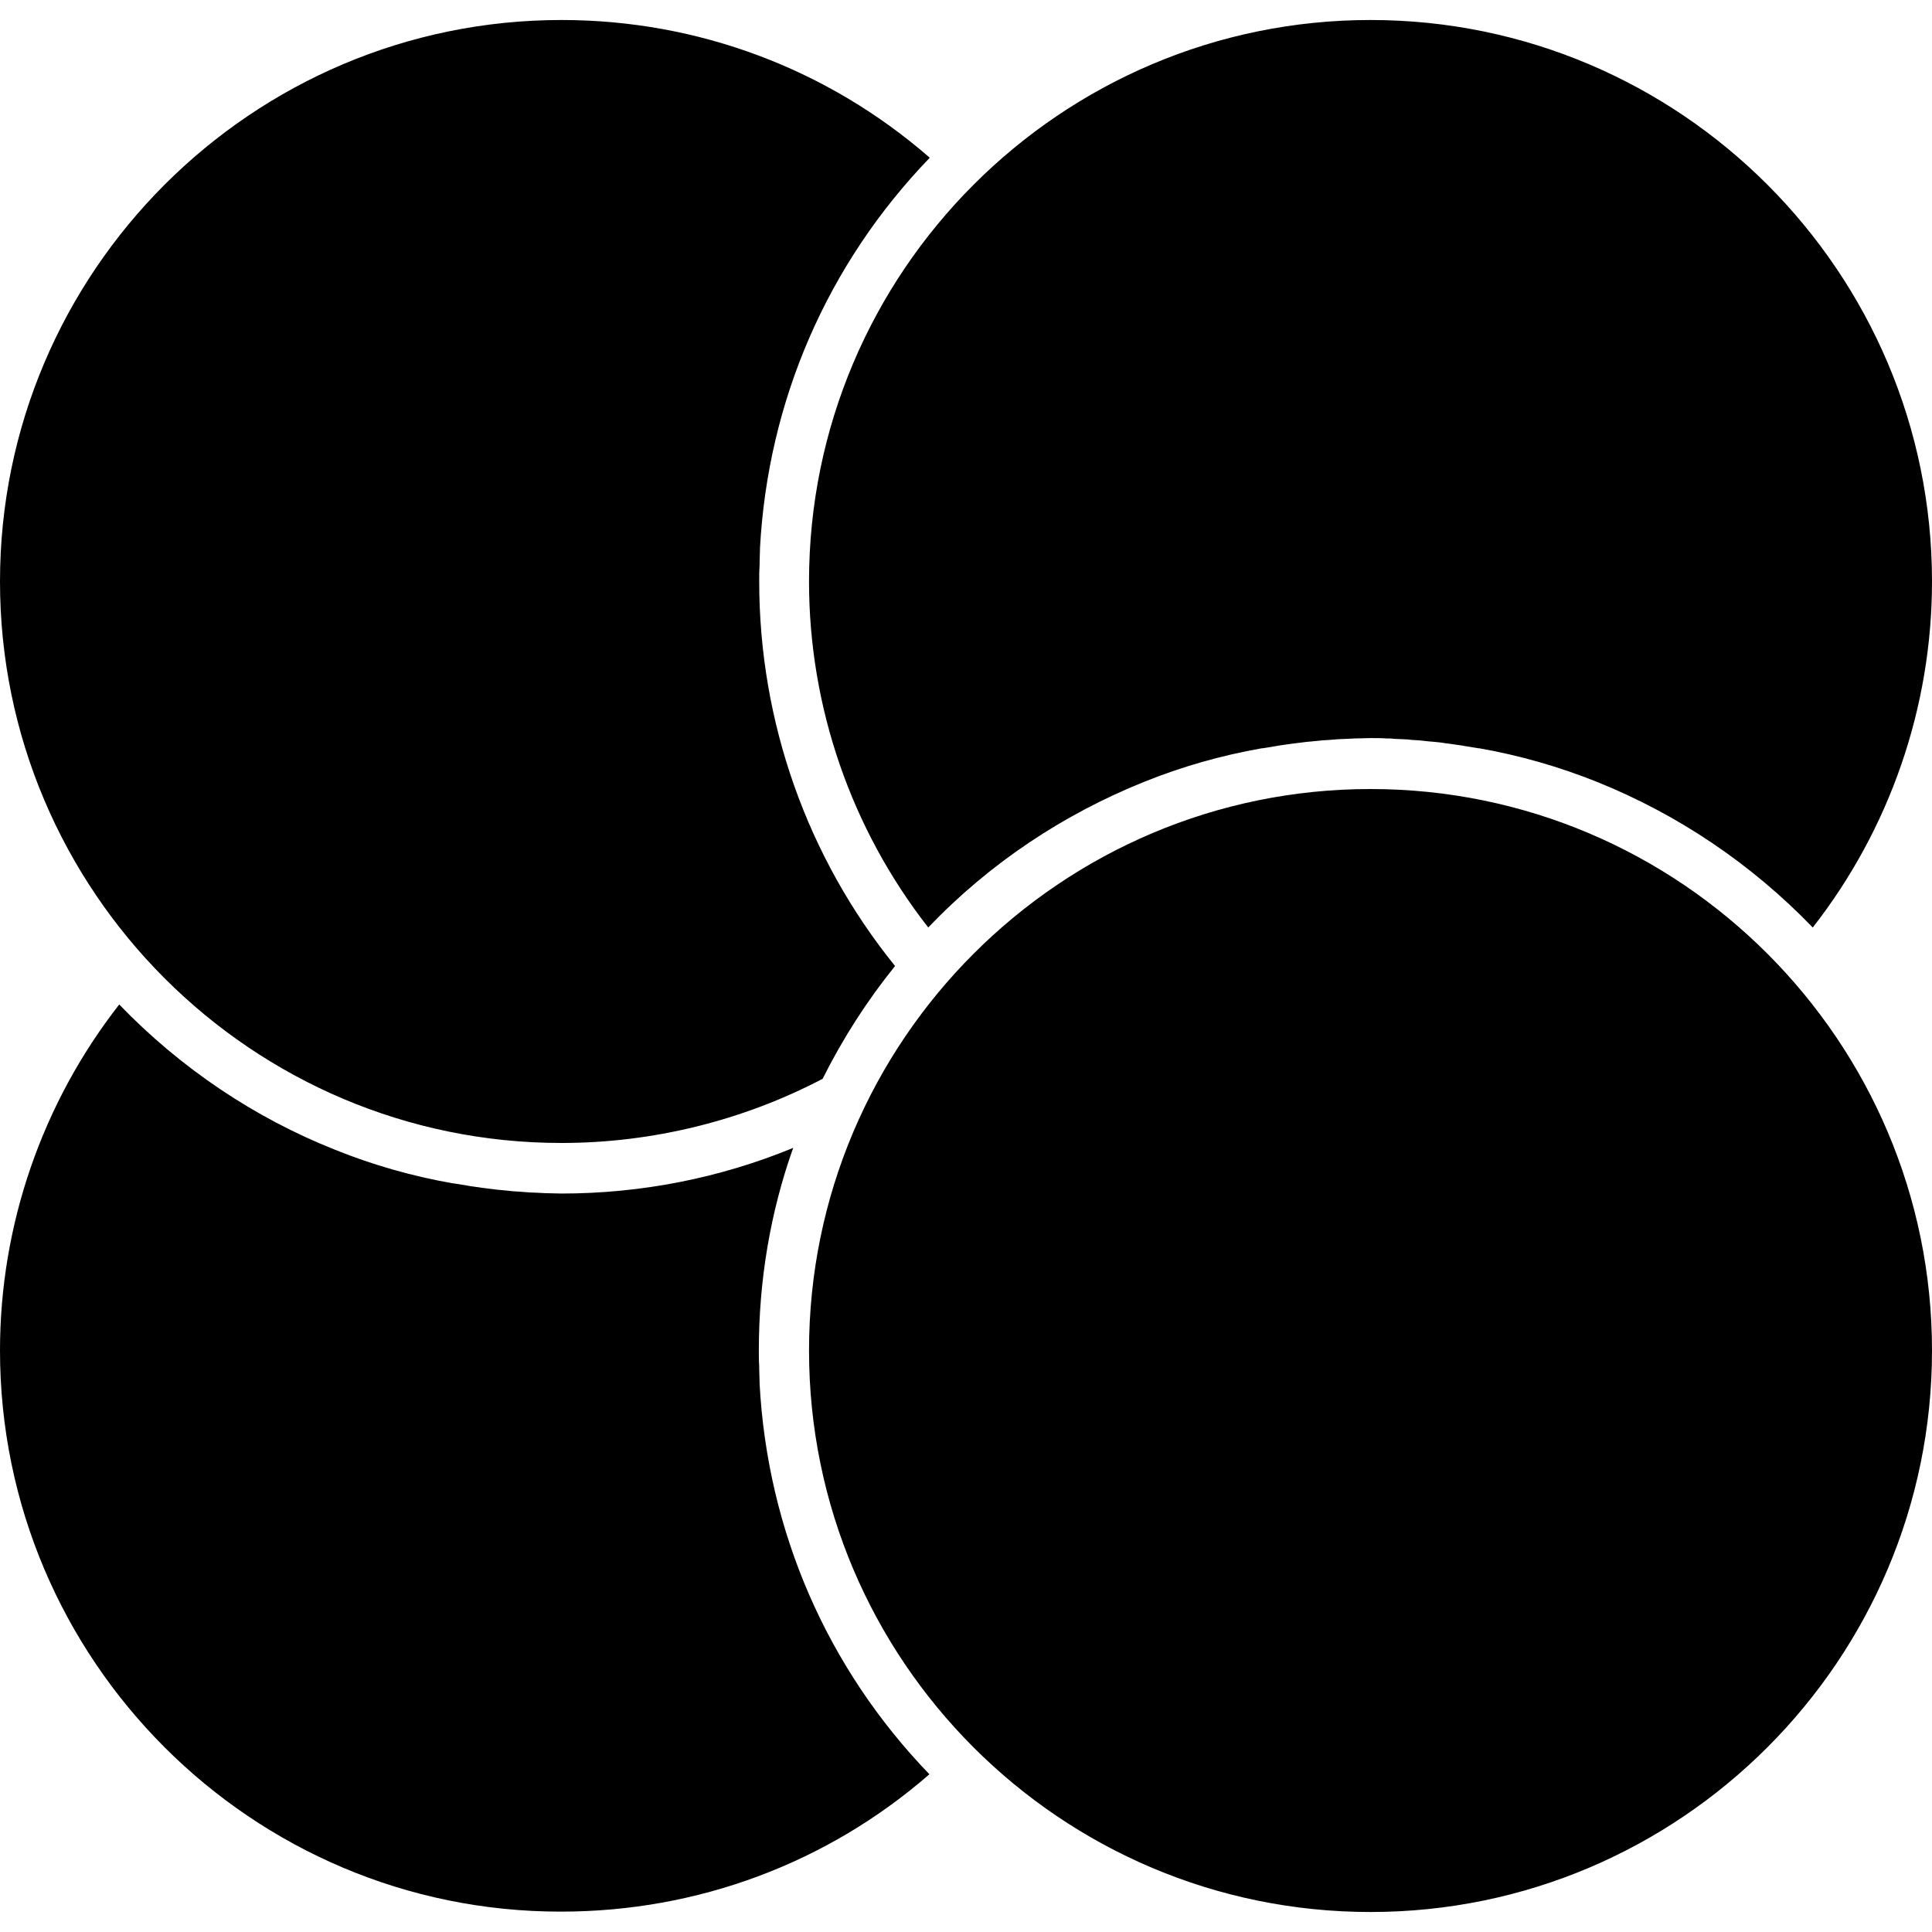 <svg xmlns="http://www.w3.org/2000/svg" xml:space="preserve" viewBox="0 0 512 512"><path d="M88.8 304.7c9.9 4 20.4 7 31.2 8.9h.2c1.2.2 2.5.4 3.7.6.2 0 .3.1.5.1 1.2.2 2.3.3 3.5.5.3 0 .6.1.8.1 1.1.1 2.1.3 3.2.4.4 0 .8.1 1.2.1 1 .1 1.9.2 2.9.3.6 0 1.1.1 1.7.1.8.1 1.7.1 2.5.2.8 0 1.6.1 2.4.1.6 0 1.3.1 1.9.1 1.4 0 2.9.1 4.3.1 21.1 0 42-4.1 61.4-12.1-6.1 17.2-9.1 35.2-9.1 53.7 0 1.4 0 2.8.1 4.2v.7c0 1.2.1 2.4.1 3.5v.4c2.1 39 17.8 75.3 45 103.5-27.1 23.6-61.5 36.4-97.6 36.4C66.7 506.7 0 439.9 0 357.9c0-33.3 11.2-65.6 31.6-91.7 16.3 16.9 35.8 30 57.2 38.5m60-299.4C66.7 5.3 0 72.1 0 154.1s66.7 148.8 148.8 148.8c24.1 0 48-5.9 69.2-17 5.3-10.6 11.7-20.6 19.2-29.9-23.3-28.8-36-64.7-36-101.9 0-1.4 0-2.8.1-4.2v-.7c0-1.2.1-2.4.1-3.5v-.4c2.1-39 17.8-75.3 45-103.5-27.1-23.6-61.5-36.5-97.6-36.5m331.6 240.5c20.4-26.1 31.6-58.4 31.6-91.7 0-82-66.7-148.8-148.8-148.8S214.4 72.1 214.4 154.1c0 33.3 11.2 65.6 31.6 91.7 16.2-17 35.8-30 57.2-38.6 9.9-4 20.4-7 31.2-8.9h.2c1.2-.2 2.5-.4 3.7-.6.2 0 .3-.1.5-.1 1.2-.2 2.3-.3 3.5-.5.3 0 .6-.1.8-.1 1.1-.1 2.1-.3 3.2-.4.4 0 .8-.1 1.2-.1 1-.1 1.9-.2 2.9-.3.6 0 1.1-.1 1.7-.1.8-.1 1.7-.1 2.5-.2.8 0 1.6-.1 2.4-.1.6 0 1.3-.1 1.9-.1 1.4 0 2.9-.1 4.3-.1s2.9 0 4.3.1c.6 0 1.3 0 1.9.1.8 0 1.6.1 2.4.1s1.7.1 2.5.2c.6 0 1.1.1 1.7.1 1 .1 1.9.2 2.9.3.4 0 .8.1 1.2.1 1.1.1 2.1.2 3.2.4.3 0 .6.1.8.1 1.2.2 2.3.3 3.5.5.2 0 .3.1.5.1 1.2.2 2.5.4 3.7.6h.2c10.8 1.9 21.2 4.9 31.2 8.9 21.4 8.6 40.9 21.7 57.2 38.6m-117.2-36.7c-82 0-148.8 66.7-148.8 148.8s66.7 148.8 148.8 148.8S512 439.9 512 357.9s-66.7-148.8-148.8-148.8"/></svg>